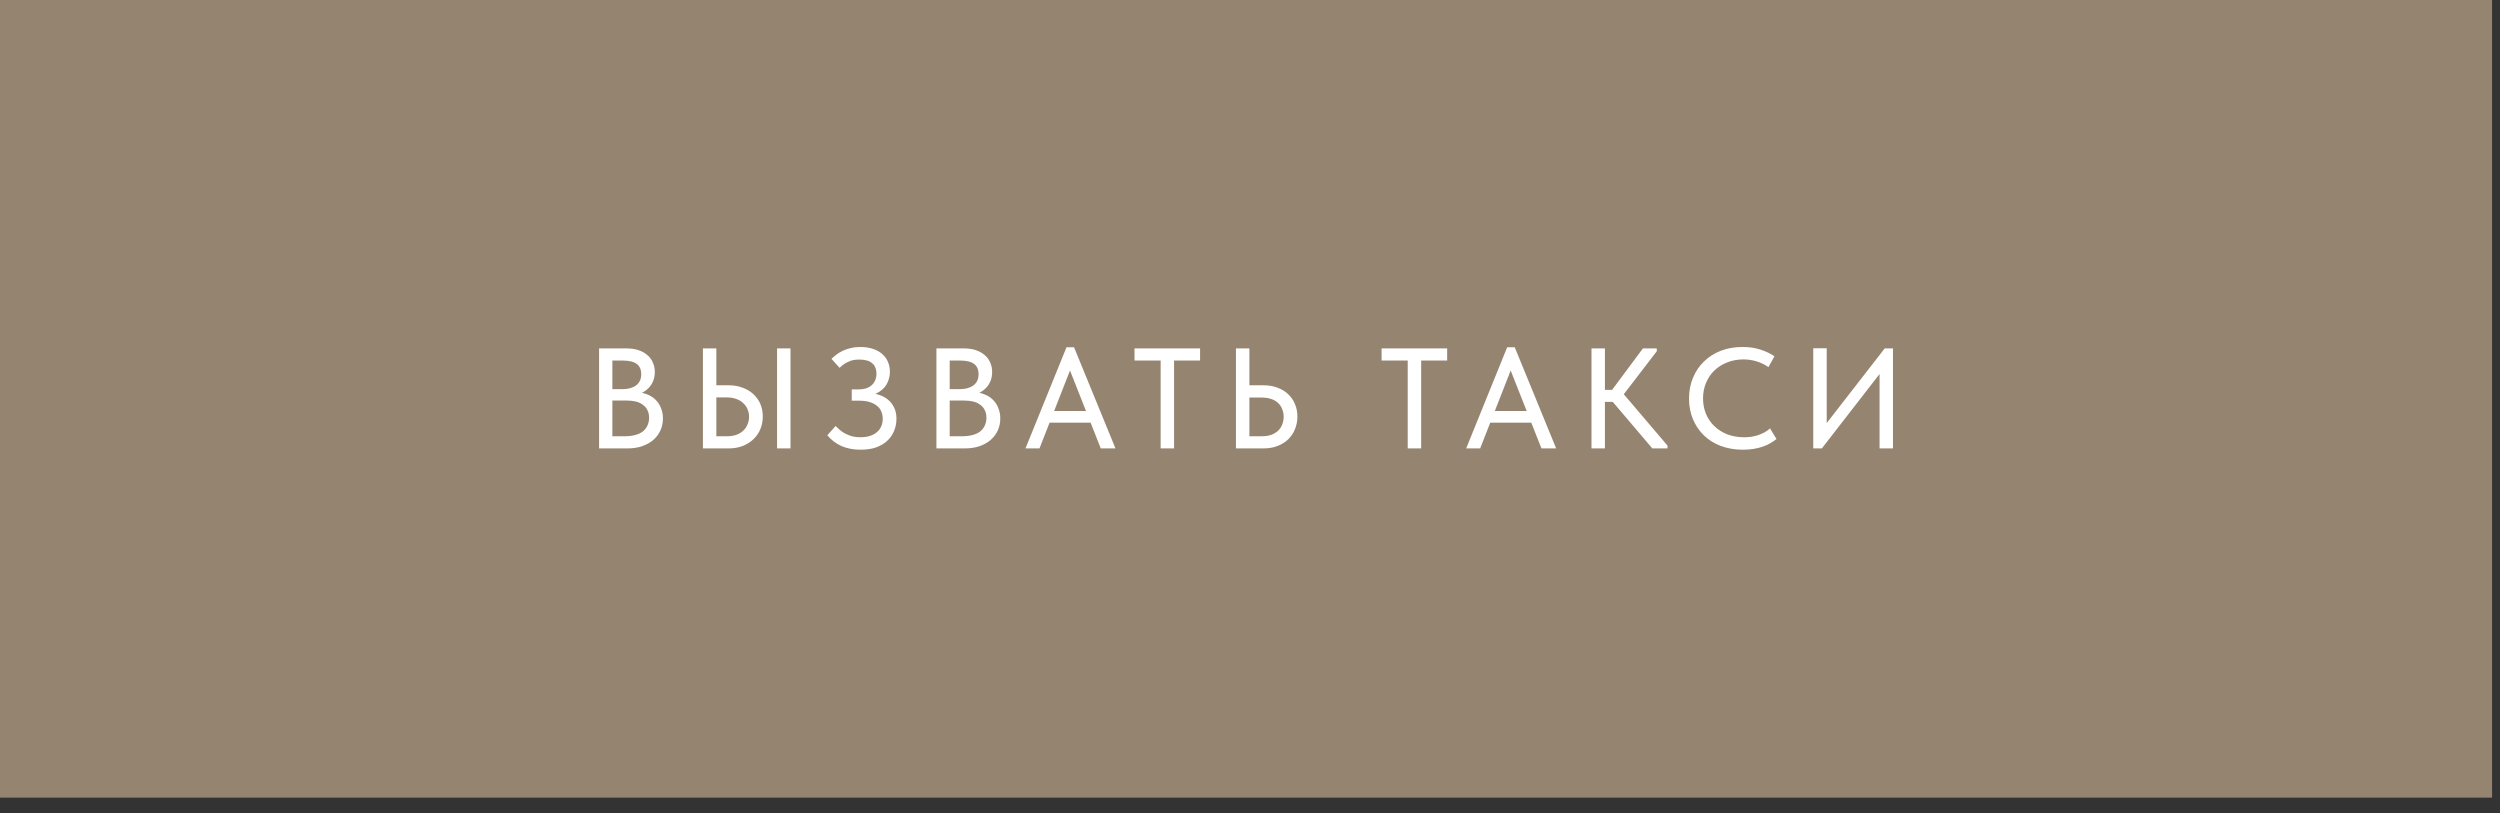 <?xml version="1.0" encoding="UTF-8"?> <svg xmlns="http://www.w3.org/2000/svg" width="126" height="41" viewBox="0 0 126 41" fill="none"><rect x="0" y="0" width="126" height="41" fill="#333333" stroke="none"/><rect width="125.6" height="40.2" transform="matrix(-1 0 0 -1 125.6 40.2)" fill="#958570"></rect><path d="M30.194 22.6V17.56H31.583C31.804 17.56 32.001 17.589 32.174 17.646C32.351 17.704 32.5 17.786 32.62 17.891C32.745 17.992 32.838 18.117 32.901 18.266C32.968 18.41 33.002 18.57 33.002 18.748C33.002 18.921 32.973 19.075 32.915 19.209C32.862 19.338 32.79 19.451 32.699 19.547C32.613 19.639 32.517 19.713 32.411 19.77C32.31 19.823 32.21 19.862 32.109 19.886L32.087 19.77C32.279 19.775 32.457 19.811 32.62 19.878C32.783 19.941 32.922 20.03 33.038 20.145C33.158 20.26 33.249 20.399 33.311 20.562C33.378 20.721 33.412 20.896 33.412 21.088C33.412 21.309 33.369 21.513 33.282 21.7C33.196 21.887 33.074 22.048 32.915 22.183C32.762 22.312 32.574 22.415 32.354 22.492C32.133 22.564 31.89 22.6 31.626 22.6H30.194ZM30.863 22.341L30.611 21.988H31.468C31.679 21.988 31.864 21.966 32.022 21.923C32.181 21.88 32.31 21.818 32.411 21.736C32.512 21.65 32.586 21.551 32.634 21.441C32.687 21.326 32.714 21.198 32.714 21.059C32.714 20.91 32.687 20.783 32.634 20.678C32.582 20.567 32.505 20.476 32.404 20.404C32.308 20.327 32.19 20.272 32.051 20.238C31.917 20.205 31.766 20.188 31.598 20.188H30.698V19.612H31.396C31.535 19.612 31.66 19.595 31.77 19.562C31.886 19.528 31.984 19.48 32.066 19.418C32.147 19.355 32.21 19.279 32.253 19.187C32.296 19.091 32.318 18.983 32.318 18.863C32.318 18.628 32.243 18.455 32.094 18.345C31.946 18.23 31.713 18.172 31.396 18.172H30.611L30.863 17.834V22.341ZM35.427 22.6V17.56H36.104V19.418H36.723C36.983 19.418 37.218 19.459 37.429 19.54C37.64 19.617 37.82 19.725 37.969 19.864C38.123 20.003 38.24 20.169 38.322 20.361C38.403 20.553 38.444 20.764 38.444 20.994C38.444 21.22 38.403 21.431 38.322 21.628C38.24 21.825 38.123 21.995 37.969 22.139C37.82 22.283 37.64 22.396 37.429 22.478C37.218 22.559 36.983 22.6 36.723 22.6H35.427ZM36.637 21.988C36.815 21.988 36.973 21.964 37.112 21.916C37.251 21.863 37.367 21.794 37.458 21.707C37.554 21.616 37.626 21.511 37.674 21.39C37.727 21.27 37.753 21.141 37.753 21.002C37.753 20.863 37.727 20.735 37.674 20.62C37.626 20.505 37.554 20.404 37.458 20.318C37.367 20.227 37.251 20.157 37.112 20.109C36.978 20.056 36.817 20.03 36.63 20.03H36.104V21.988H36.637ZM39.164 22.6V17.56H39.841V22.6H39.164ZM43.374 22.665C43.01 22.665 42.685 22.602 42.402 22.478C42.124 22.348 41.889 22.168 41.697 21.938L42.114 21.47C42.181 21.537 42.254 21.604 42.33 21.671C42.407 21.738 42.496 21.799 42.597 21.851C42.697 21.904 42.81 21.95 42.935 21.988C43.06 22.022 43.199 22.038 43.353 22.038C43.535 22.038 43.696 22.017 43.835 21.974C43.974 21.93 44.092 21.868 44.188 21.787C44.289 21.705 44.363 21.607 44.411 21.491C44.464 21.376 44.49 21.247 44.49 21.102C44.49 20.973 44.466 20.853 44.418 20.742C44.375 20.632 44.306 20.538 44.209 20.462C44.114 20.38 43.991 20.315 43.842 20.267C43.694 20.219 43.516 20.195 43.309 20.195H42.928V19.627H43.266C43.406 19.627 43.53 19.61 43.641 19.576C43.756 19.538 43.852 19.485 43.929 19.418C44.01 19.346 44.07 19.262 44.109 19.166C44.152 19.07 44.173 18.959 44.173 18.834C44.173 18.715 44.154 18.611 44.116 18.525C44.082 18.434 44.027 18.359 43.95 18.302C43.878 18.239 43.787 18.194 43.677 18.165C43.571 18.136 43.446 18.122 43.302 18.122C43.206 18.122 43.115 18.129 43.029 18.143C42.942 18.158 42.858 18.184 42.777 18.223C42.695 18.256 42.616 18.299 42.539 18.352C42.462 18.405 42.388 18.467 42.316 18.539L41.906 18.086C41.977 18.018 42.059 17.949 42.15 17.877C42.246 17.805 42.352 17.74 42.467 17.683C42.587 17.625 42.719 17.579 42.863 17.546C43.012 17.507 43.173 17.488 43.346 17.488C43.59 17.488 43.806 17.519 43.993 17.582C44.181 17.644 44.337 17.73 44.462 17.841C44.586 17.947 44.682 18.076 44.749 18.23C44.817 18.383 44.85 18.551 44.85 18.734C44.85 18.892 44.824 19.041 44.771 19.18C44.723 19.319 44.651 19.442 44.555 19.547C44.459 19.648 44.344 19.735 44.209 19.806C44.08 19.878 43.934 19.929 43.77 19.958L43.799 19.814C43.981 19.819 44.154 19.85 44.318 19.907C44.486 19.96 44.632 20.039 44.757 20.145C44.886 20.25 44.989 20.385 45.066 20.548C45.143 20.706 45.181 20.891 45.181 21.102C45.181 21.323 45.141 21.53 45.059 21.722C44.982 21.914 44.867 22.079 44.714 22.218C44.565 22.358 44.377 22.468 44.152 22.55C43.931 22.627 43.672 22.665 43.374 22.665ZM47.196 22.6V17.56H48.585C48.806 17.56 49.003 17.589 49.176 17.646C49.353 17.704 49.502 17.786 49.622 17.891C49.747 17.992 49.84 18.117 49.903 18.266C49.97 18.41 50.004 18.57 50.004 18.748C50.004 18.921 49.975 19.075 49.917 19.209C49.864 19.338 49.792 19.451 49.701 19.547C49.615 19.639 49.519 19.713 49.413 19.77C49.312 19.823 49.212 19.862 49.111 19.886L49.089 19.77C49.281 19.775 49.459 19.811 49.622 19.878C49.785 19.941 49.925 20.03 50.04 20.145C50.16 20.26 50.251 20.399 50.313 20.562C50.38 20.721 50.414 20.896 50.414 21.088C50.414 21.309 50.371 21.513 50.285 21.7C50.198 21.887 50.076 22.048 49.917 22.183C49.764 22.312 49.577 22.415 49.356 22.492C49.135 22.564 48.892 22.6 48.629 22.6H47.196ZM47.865 22.341L47.613 21.988H48.47C48.681 21.988 48.866 21.966 49.025 21.923C49.183 21.88 49.312 21.818 49.413 21.736C49.514 21.65 49.589 21.551 49.636 21.441C49.689 21.326 49.716 21.198 49.716 21.059C49.716 20.91 49.689 20.783 49.636 20.678C49.584 20.567 49.507 20.476 49.406 20.404C49.31 20.327 49.193 20.272 49.053 20.238C48.919 20.205 48.768 20.188 48.6 20.188H47.7V19.612H48.398C48.537 19.612 48.662 19.595 48.773 19.562C48.888 19.528 48.986 19.48 49.068 19.418C49.149 19.355 49.212 19.279 49.255 19.187C49.298 19.091 49.32 18.983 49.32 18.863C49.32 18.628 49.245 18.455 49.096 18.345C48.948 18.23 48.715 18.172 48.398 18.172H47.613L47.865 17.834V22.341ZM51.684 22.6L53.751 17.503H54.132L56.22 22.6H55.479L53.787 18.316H54.068L52.39 22.6H51.684ZM52.728 21.304V20.714H55.126V21.304H52.728ZM58.496 22.6V18.172H57.179V17.56H60.484V18.172H59.173V22.6H58.496ZM62.292 22.6V17.56H62.969V19.418H63.675C63.939 19.418 64.176 19.459 64.388 19.54C64.599 19.617 64.779 19.727 64.928 19.871C65.076 20.011 65.189 20.176 65.266 20.368C65.348 20.555 65.388 20.764 65.388 20.994C65.388 21.22 65.348 21.431 65.266 21.628C65.189 21.825 65.076 21.995 64.928 22.139C64.779 22.283 64.599 22.396 64.388 22.478C64.176 22.559 63.939 22.6 63.675 22.6H62.292ZM63.588 21.988C63.771 21.988 63.932 21.964 64.071 21.916C64.21 21.863 64.325 21.794 64.416 21.707C64.512 21.616 64.582 21.511 64.625 21.39C64.673 21.27 64.697 21.141 64.697 21.002C64.697 20.867 64.673 20.742 64.625 20.627C64.582 20.507 64.515 20.404 64.424 20.318C64.332 20.227 64.215 20.157 64.071 20.109C63.932 20.061 63.768 20.037 63.581 20.037H62.969V21.988H63.588ZM70.949 22.6V18.172H69.632V17.56H72.937V18.172H71.626V22.6H70.949ZM73.895 22.6L75.961 17.503H76.343L78.431 22.6H77.689L75.997 18.316H76.278L74.6 22.6H73.895ZM74.939 21.304V20.714H77.336V21.304H74.939ZM83.278 22.6L81.025 19.951L82.803 17.56H83.501V17.704L81.644 20.123V19.641L84.041 22.456V22.6H83.278ZM80.542 20.253V19.648H81.543V20.253H80.542ZM80.888 17.56V22.6H80.211V17.56H80.888ZM87.841 22.665C87.438 22.665 87.069 22.602 86.733 22.478C86.401 22.353 86.116 22.175 85.876 21.945C85.641 21.715 85.456 21.441 85.322 21.124C85.192 20.807 85.127 20.462 85.127 20.087C85.127 19.713 85.192 19.367 85.322 19.05C85.451 18.734 85.633 18.46 85.869 18.23C86.109 17.994 86.392 17.812 86.718 17.683C87.049 17.553 87.417 17.488 87.82 17.488C88.156 17.488 88.456 17.531 88.72 17.618C88.989 17.704 89.226 17.817 89.433 17.956L89.13 18.503C88.953 18.378 88.756 18.282 88.54 18.215C88.324 18.148 88.098 18.114 87.863 18.114C87.57 18.114 87.299 18.165 87.049 18.266C86.8 18.362 86.584 18.498 86.401 18.676C86.224 18.849 86.085 19.055 85.984 19.295C85.883 19.535 85.833 19.797 85.833 20.08C85.833 20.363 85.883 20.625 85.984 20.865C86.085 21.105 86.226 21.311 86.409 21.484C86.591 21.657 86.809 21.794 87.064 21.895C87.318 21.991 87.597 22.038 87.899 22.038C88.014 22.038 88.129 22.031 88.245 22.017C88.365 21.998 88.48 21.971 88.59 21.938C88.701 21.899 88.809 21.854 88.914 21.801C89.02 21.743 89.118 21.674 89.21 21.592L89.534 22.125C89.447 22.197 89.346 22.267 89.231 22.334C89.121 22.401 88.996 22.459 88.857 22.506C88.718 22.555 88.564 22.593 88.396 22.622C88.228 22.651 88.043 22.665 87.841 22.665ZM91.389 22.6V17.553H92.066V21.563L91.936 21.491L94.989 17.56H95.406V22.6H94.73V18.402L94.982 18.525L91.821 22.6H91.389Z" fill="white"></path></svg> 